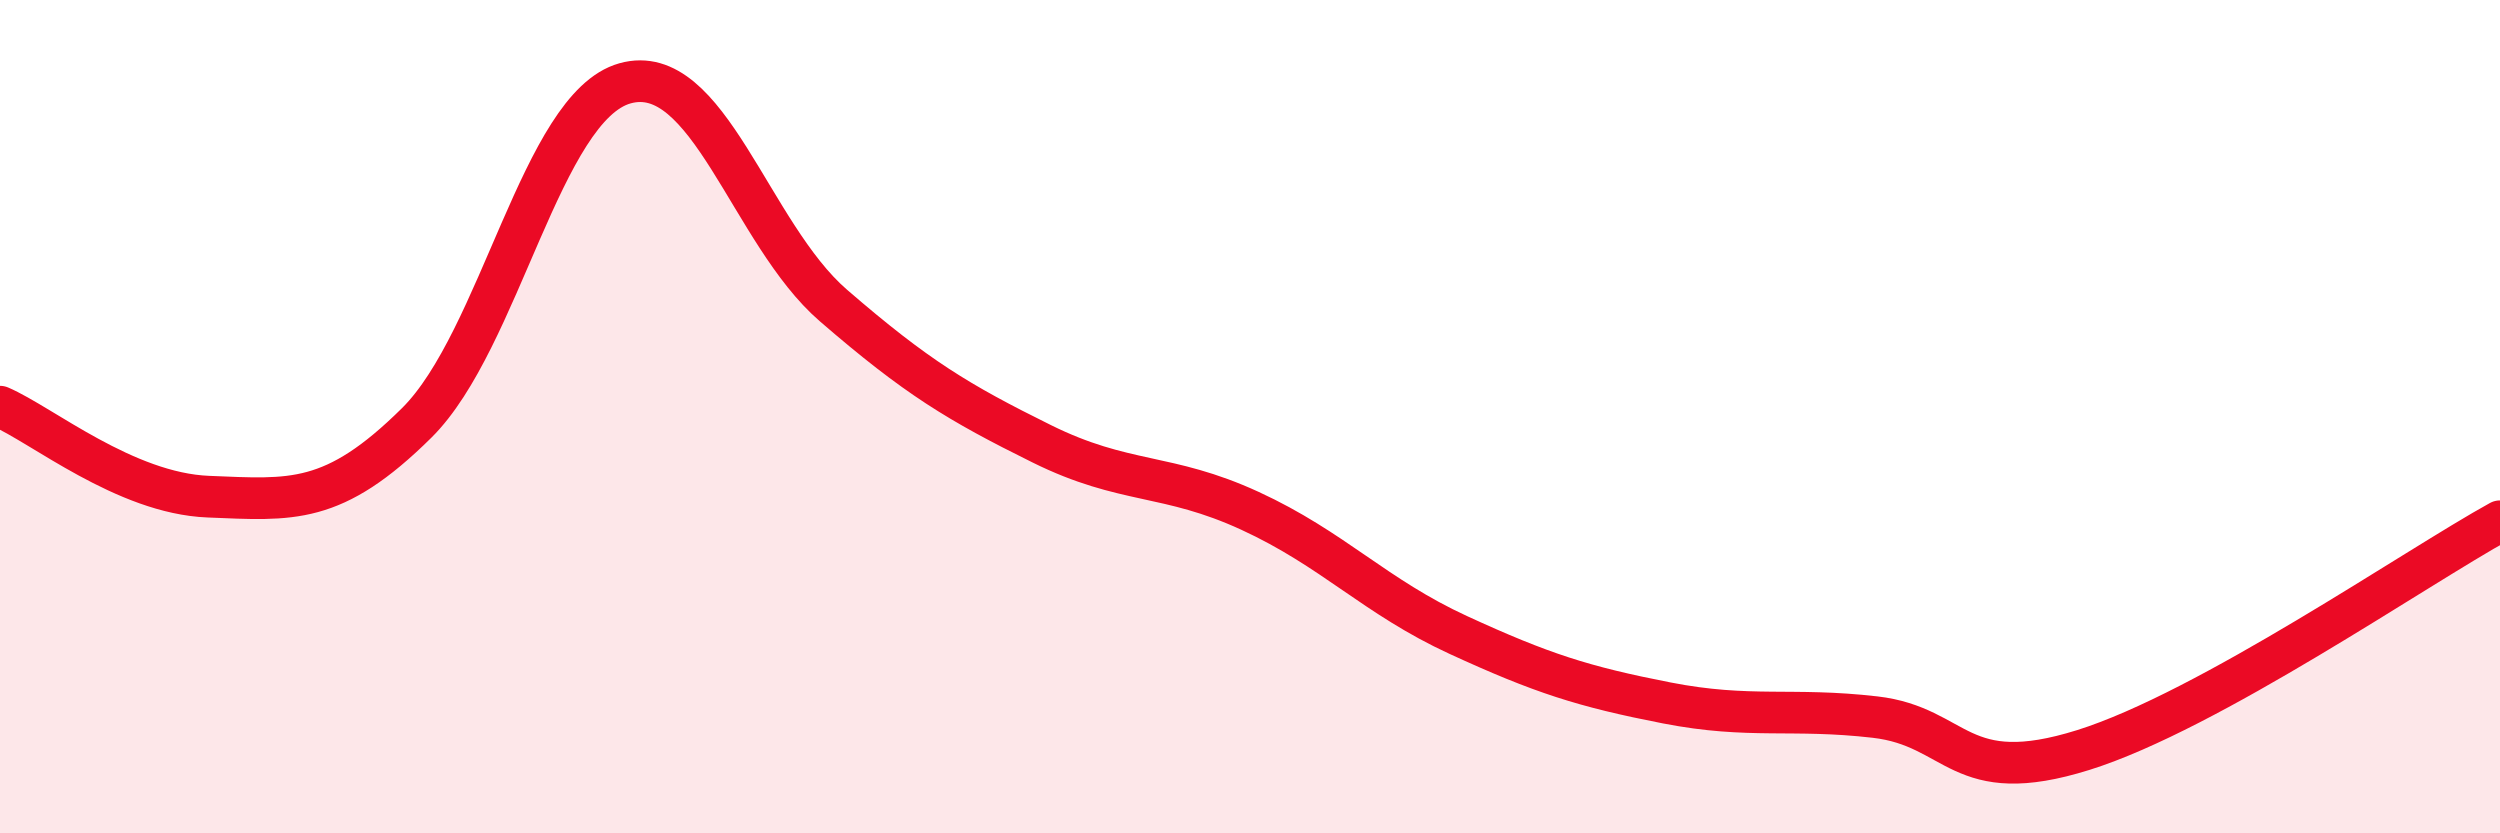 
    <svg width="60" height="20" viewBox="0 0 60 20" xmlns="http://www.w3.org/2000/svg">
      <path
        d="M 0,9.76 C 1,10.19 3,11.84 5,11.92 C 7,12 8,12.13 10,10.15 C 12,8.17 13,2.56 15,2 C 17,1.44 18,5.6 20,7.33 C 22,9.06 23,9.66 25,10.65 C 27,11.64 28,11.34 30,12.26 C 32,13.18 33,14.32 35,15.24 C 37,16.16 38,16.48 40,16.87 C 42,17.26 43,16.98 45,17.21 C 47,17.44 47,18.94 50,18 C 53,17.06 58,13.61 60,12.51L60 20L0 20Z"
        fill="#EB0A25"
        opacity="0.1"
        stroke-linecap="round"
        stroke-linejoin="round"
      />
      <path
        d="M 0,9.76 C 1,10.19 3,11.84 5,11.92 C 7,12 8,12.13 10,10.15 C 12,8.17 13,2.56 15,2 C 17,1.44 18,5.6 20,7.33 C 22,9.06 23,9.66 25,10.65 C 27,11.64 28,11.34 30,12.26 C 32,13.18 33,14.32 35,15.24 C 37,16.16 38,16.48 40,16.87 C 42,17.26 43,16.98 45,17.21 C 47,17.44 47,18.94 50,18 C 53,17.06 58,13.61 60,12.51"
        stroke="#EB0A25"
        stroke-width="1"
        fill="none"
        stroke-linecap="round"
        stroke-linejoin="round"
      />
    </svg>
  